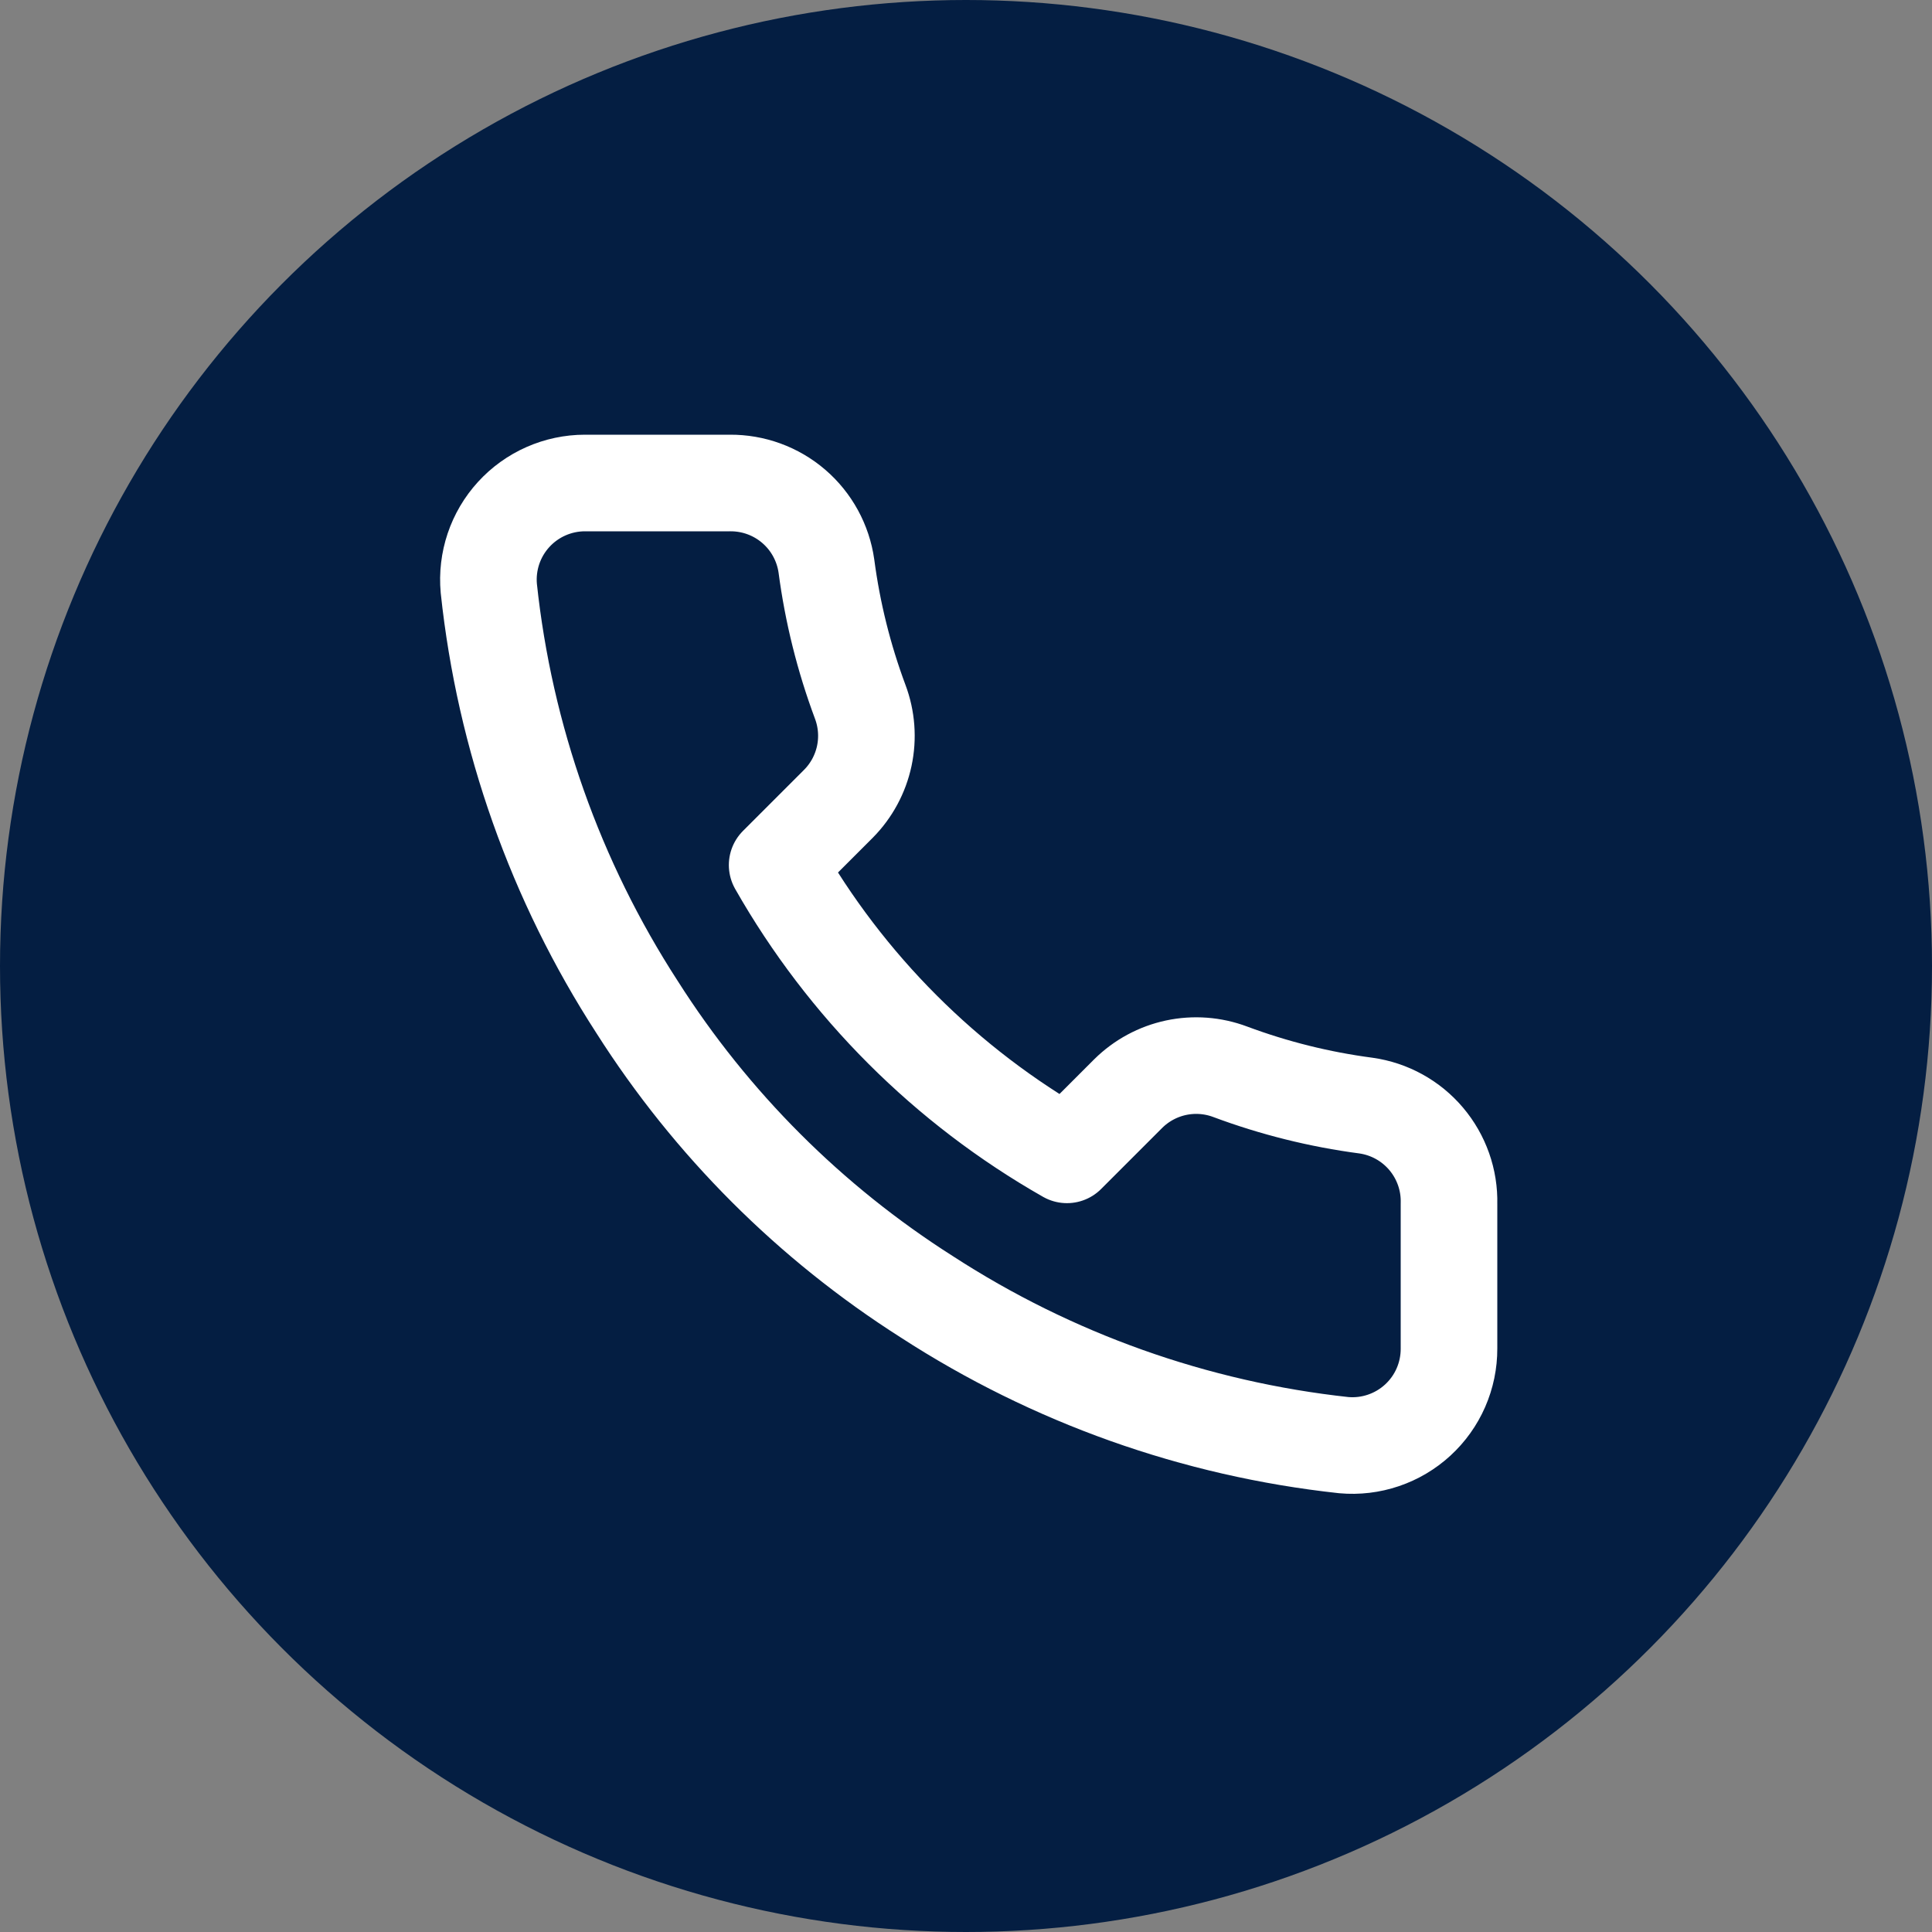 <svg width="80" height="80" viewBox="0 0 80 80" fill="none" xmlns="http://www.w3.org/2000/svg">
<rect x="0" y="0" width="80" height="80" fill="#808080" stroke="none"/>
<circle cx="40" cy="40" r="40" fill="#041E42"/>
<path d="M60 49.84V55.84C60.002 56.397 59.888 56.948 59.665 57.459C59.442 57.969 59.115 58.427 58.704 58.804C58.294 59.18 57.809 59.467 57.282 59.645C56.754 59.824 56.195 59.89 55.64 59.84C49.486 59.171 43.574 57.068 38.38 53.7C33.548 50.629 29.451 46.532 26.38 41.7C23 36.482 20.897 30.542 20.24 24.36C20.19 23.807 20.256 23.25 20.433 22.723C20.61 22.197 20.895 21.713 21.27 21.303C21.644 20.893 22.1 20.565 22.608 20.341C23.116 20.117 23.665 20 24.22 20H30.22C31.191 19.991 32.132 20.334 32.868 20.967C33.604 21.6 34.084 22.479 34.22 23.44C34.473 25.36 34.943 27.245 35.62 29.06C35.889 29.776 35.947 30.554 35.788 31.302C35.628 32.05 35.258 32.736 34.72 33.28L32.18 35.82C35.027 40.827 39.173 44.973 44.18 47.82L46.72 45.28C47.264 44.742 47.95 44.372 48.698 44.212C49.446 44.053 50.224 44.111 50.94 44.38C52.755 45.057 54.64 45.527 56.56 45.78C57.532 45.917 58.419 46.406 59.053 47.155C59.687 47.904 60.025 48.859 60 49.84Z" stroke="white" stroke-width="4" stroke-linecap="round" stroke-linejoin="round"/>
</svg>
